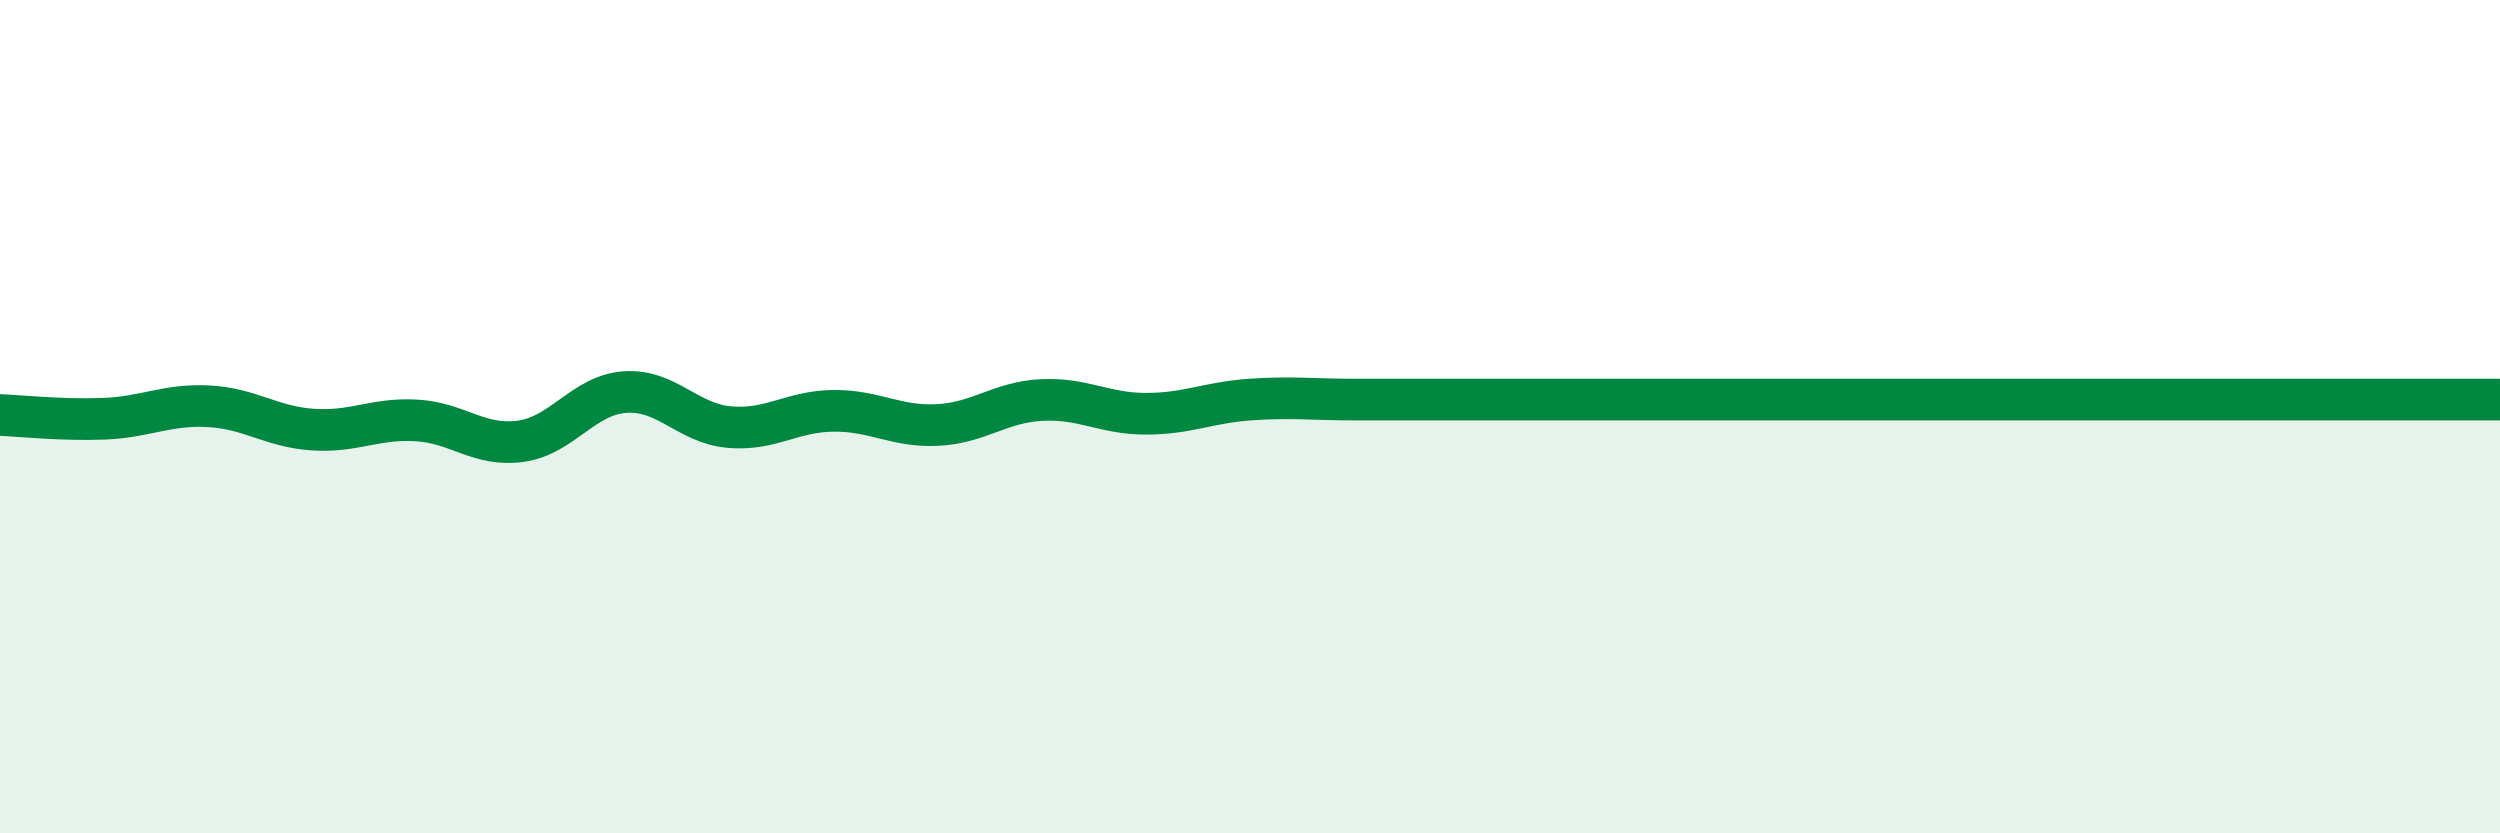 
    <svg width="60" height="20" viewBox="0 0 60 20" xmlns="http://www.w3.org/2000/svg">
      <path
        d="M 0,9.96 C 0.5,9.98 1.5,10.09 2.5,10.05 C 3.5,10.01 4,9.7 5,9.75 C 6,9.8 6.5,10.24 7.5,10.31 C 8.5,10.38 9,10.03 10,10.09 C 11,10.15 11.5,10.73 12.5,10.59 C 13.5,10.45 14,9.48 15,9.41 C 16,9.34 16.5,10.16 17.5,10.25 C 18.5,10.34 19,9.87 20,9.86 C 21,9.85 21.5,10.25 22.5,10.2 C 23.5,10.15 24,9.65 25,9.6 C 26,9.55 26.5,9.93 27.5,9.93 C 28.5,9.93 29,9.66 30,9.59 C 31,9.52 31.5,9.59 32.5,9.59 C 33.5,9.59 34,9.59 35,9.59 C 36,9.59 36.5,9.59 37.5,9.59 C 38.5,9.59 39,9.59 40,9.59 C 41,9.59 41.5,9.59 42.5,9.59 C 43.5,9.59 44,9.59 45,9.59 C 46,9.59 46.5,9.59 47.5,9.59 C 48.5,9.59 49,9.59 50,9.59 C 51,9.59 51.5,9.59 52.5,9.59 C 53.5,9.59 53.5,9.59 55,9.59 C 56.5,9.59 59,9.59 60,9.59L60 20L0 20Z"
        fill="#008740"
        opacity="0.1"
        stroke-linecap="round"
        stroke-linejoin="round"
      />
      <path
        d="M 0,9.96 C 0.5,9.98 1.5,10.09 2.5,10.05 C 3.5,10.01 4,9.7 5,9.75 C 6,9.8 6.5,10.24 7.5,10.31 C 8.5,10.38 9,10.03 10,10.09 C 11,10.15 11.5,10.73 12.5,10.59 C 13.5,10.45 14,9.48 15,9.41 C 16,9.34 16.5,10.16 17.5,10.25 C 18.5,10.34 19,9.87 20,9.86 C 21,9.85 21.5,10.25 22.5,10.2 C 23.5,10.15 24,9.65 25,9.6 C 26,9.55 26.5,9.93 27.5,9.93 C 28.5,9.93 29,9.66 30,9.59 C 31,9.52 31.5,9.59 32.5,9.59 C 33.5,9.59 34,9.59 35,9.59 C 36,9.59 36.5,9.59 37.5,9.59 C 38.5,9.59 39,9.59 40,9.59 C 41,9.59 41.5,9.59 42.5,9.59 C 43.5,9.59 44,9.59 45,9.59 C 46,9.59 46.5,9.59 47.5,9.59 C 48.5,9.59 49,9.59 50,9.59 C 51,9.59 51.5,9.59 52.5,9.59 C 53.5,9.59 53.5,9.59 55,9.59 C 56.5,9.59 59,9.59 60,9.59"
        stroke="#008740"
        stroke-width="1"
        fill="none"
        stroke-linecap="round"
        stroke-linejoin="round"
      />
    </svg>
  